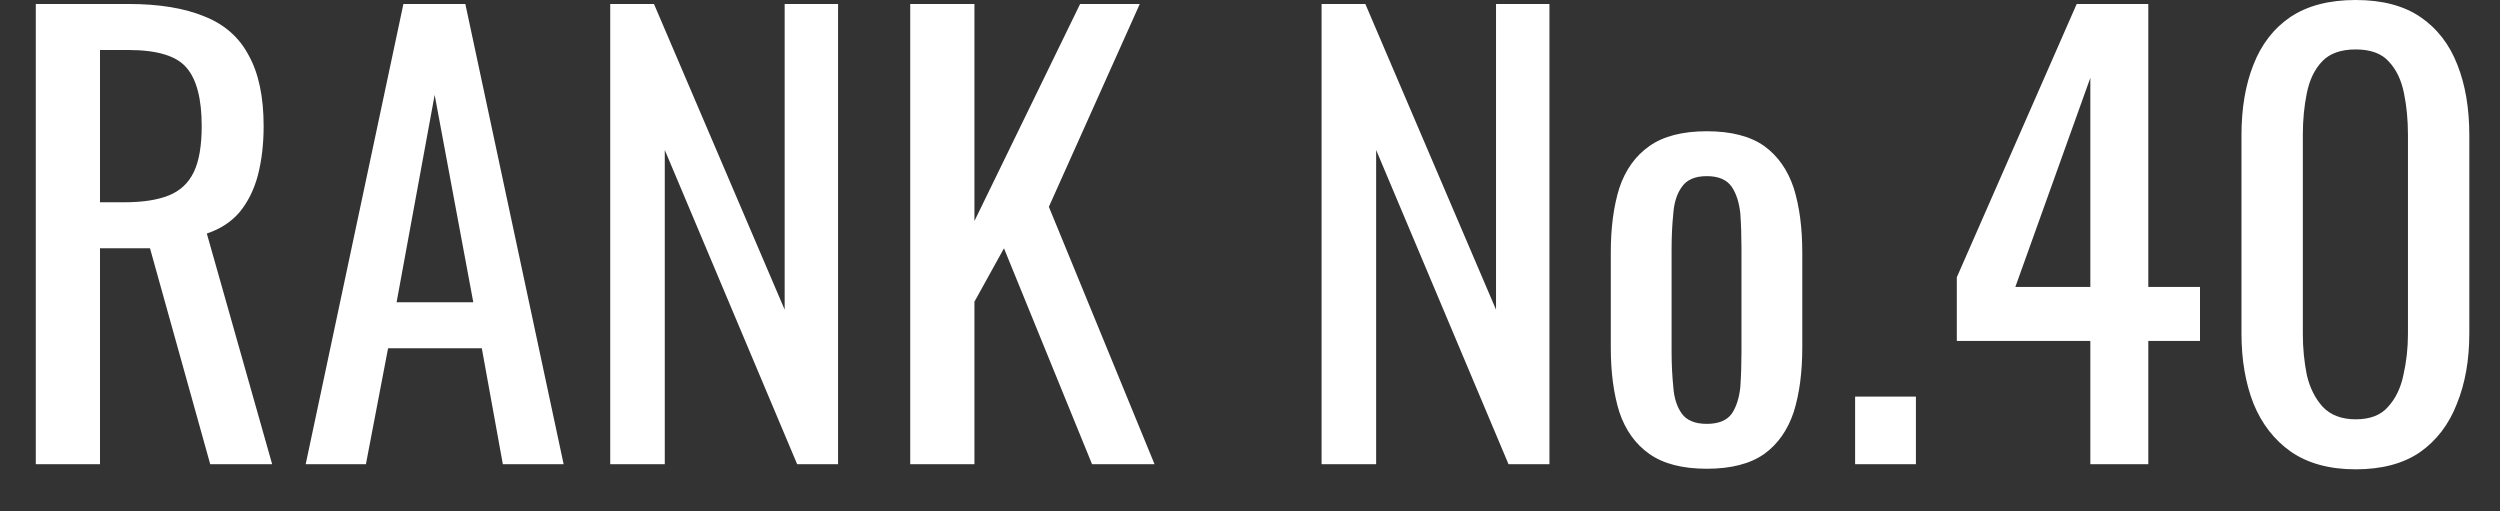 <svg xmlns="http://www.w3.org/2000/svg" width="44" height="9" viewBox="0 0 44 9"><rect x="0" y="0" width="44" height="9" fill="#333333" stroke="none"/><path fill="#fff" d="M1.76 8.17L0.63 8.17L0.63 0.07L2.26 0.07Q3.07 0.07 3.60 0.29Q4.13 0.50 4.38 0.98Q4.64 1.45 4.64 2.22L4.64 2.22Q4.64 2.69 4.54 3.08Q4.44 3.46 4.22 3.73Q4 3.99 3.64 4.11L3.64 4.11L4.79 8.17L3.70 8.17L2.64 4.37L1.76 4.37L1.76 8.17ZM1.76 0.88L1.76 3.56L2.19 3.56Q2.67 3.56 2.97 3.44Q3.27 3.32 3.41 3.03Q3.55 2.74 3.55 2.22L3.55 2.22Q3.55 1.51 3.29 1.20Q3.03 0.88 2.26 0.88L2.26 0.88L1.76 0.88ZM6.44 8.17L5.38 8.17L7.10 0.07L8.19 0.07L9.92 8.17L8.85 8.17L8.48 6.13L6.83 6.13L6.44 8.17ZM7.65 1.67L6.98 5.32L8.33 5.32L7.65 1.67ZM11.70 8.17L10.74 8.17L10.74 0.07L11.51 0.07L13.81 5.45L13.81 0.07L14.75 0.07L14.75 8.17L14.03 8.17L11.70 2.64L11.70 8.17ZM17.15 8.17L16.02 8.17L16.02 0.07L17.15 0.07L17.15 3.89L19.01 0.07L20.06 0.07L18.46 3.64L20.32 8.17L19.22 8.17L17.67 4.37L17.15 5.31L17.15 8.17ZM24.22 8.17L23.26 8.17L23.26 0.07L24.03 0.07L26.33 5.45L26.33 0.07L27.27 0.07L27.27 8.17L26.55 8.17L24.22 2.64L24.22 8.17ZM30.04 8.25L30.04 8.25Q29.40 8.25 29.03 7.99Q28.66 7.73 28.50 7.25Q28.35 6.77 28.35 6.12L28.35 6.12L28.35 4.44Q28.35 3.79 28.50 3.31Q28.66 2.83 29.03 2.57Q29.40 2.31 30.04 2.31L30.04 2.31Q30.68 2.31 31.05 2.57Q31.41 2.83 31.57 3.31Q31.72 3.79 31.72 4.44L31.72 4.44L31.72 6.12Q31.72 6.77 31.57 7.25Q31.41 7.73 31.05 7.99Q30.68 8.25 30.04 8.25ZM30.04 7.46L30.04 7.46Q30.35 7.46 30.48 7.28Q30.60 7.10 30.63 6.81Q30.65 6.51 30.65 6.19L30.65 6.19L30.65 4.38Q30.65 4.05 30.63 3.76Q30.60 3.47 30.48 3.29Q30.35 3.10 30.04 3.10L30.04 3.10Q29.73 3.10 29.60 3.29Q29.47 3.47 29.45 3.76Q29.42 4.05 29.42 4.38L29.42 4.38L29.42 6.19Q29.42 6.51 29.45 6.81Q29.47 7.10 29.60 7.28Q29.73 7.46 30.04 7.46ZM33.72 8.17L32.65 8.17L32.65 6.98L33.72 6.98L33.72 8.17ZM37.81 8.17L36.79 8.17L36.79 6.00L34.44 6.00L34.44 4.88L36.55 0.07L37.81 0.07L37.81 5.05L38.72 5.05L38.72 6.00L37.81 6.00L37.81 8.17ZM36.79 1.37L35.47 5.05L36.79 5.05L36.79 1.37ZM41.46 8.26L41.46 8.26Q40.77 8.26 40.32 7.95Q39.88 7.64 39.66 7.10Q39.45 6.56 39.45 5.87L39.45 5.87L39.45 2.38Q39.45 1.67 39.66 1.14Q39.87 0.60 40.31 0.30Q40.76 0.00 41.46 0.00L41.46 0.00Q42.16 0.00 42.60 0.30Q43.04 0.60 43.25 1.14Q43.46 1.67 43.46 2.38L43.46 2.38L43.46 5.87Q43.46 6.57 43.24 7.11Q43.03 7.65 42.59 7.96Q42.15 8.26 41.46 8.26ZM41.46 7.38L41.46 7.38Q41.84 7.38 42.03 7.16Q42.23 6.94 42.30 6.60Q42.38 6.25 42.38 5.88L42.38 5.88L42.38 2.37Q42.38 1.98 42.31 1.64Q42.24 1.29 42.04 1.08Q41.85 0.87 41.46 0.87L41.46 0.87Q41.07 0.87 40.87 1.08Q40.67 1.29 40.60 1.64Q40.53 1.98 40.53 2.37L40.53 2.37L40.53 5.88Q40.53 6.25 40.60 6.60Q40.68 6.94 40.88 7.16Q41.09 7.38 41.46 7.38Z"></path></svg>